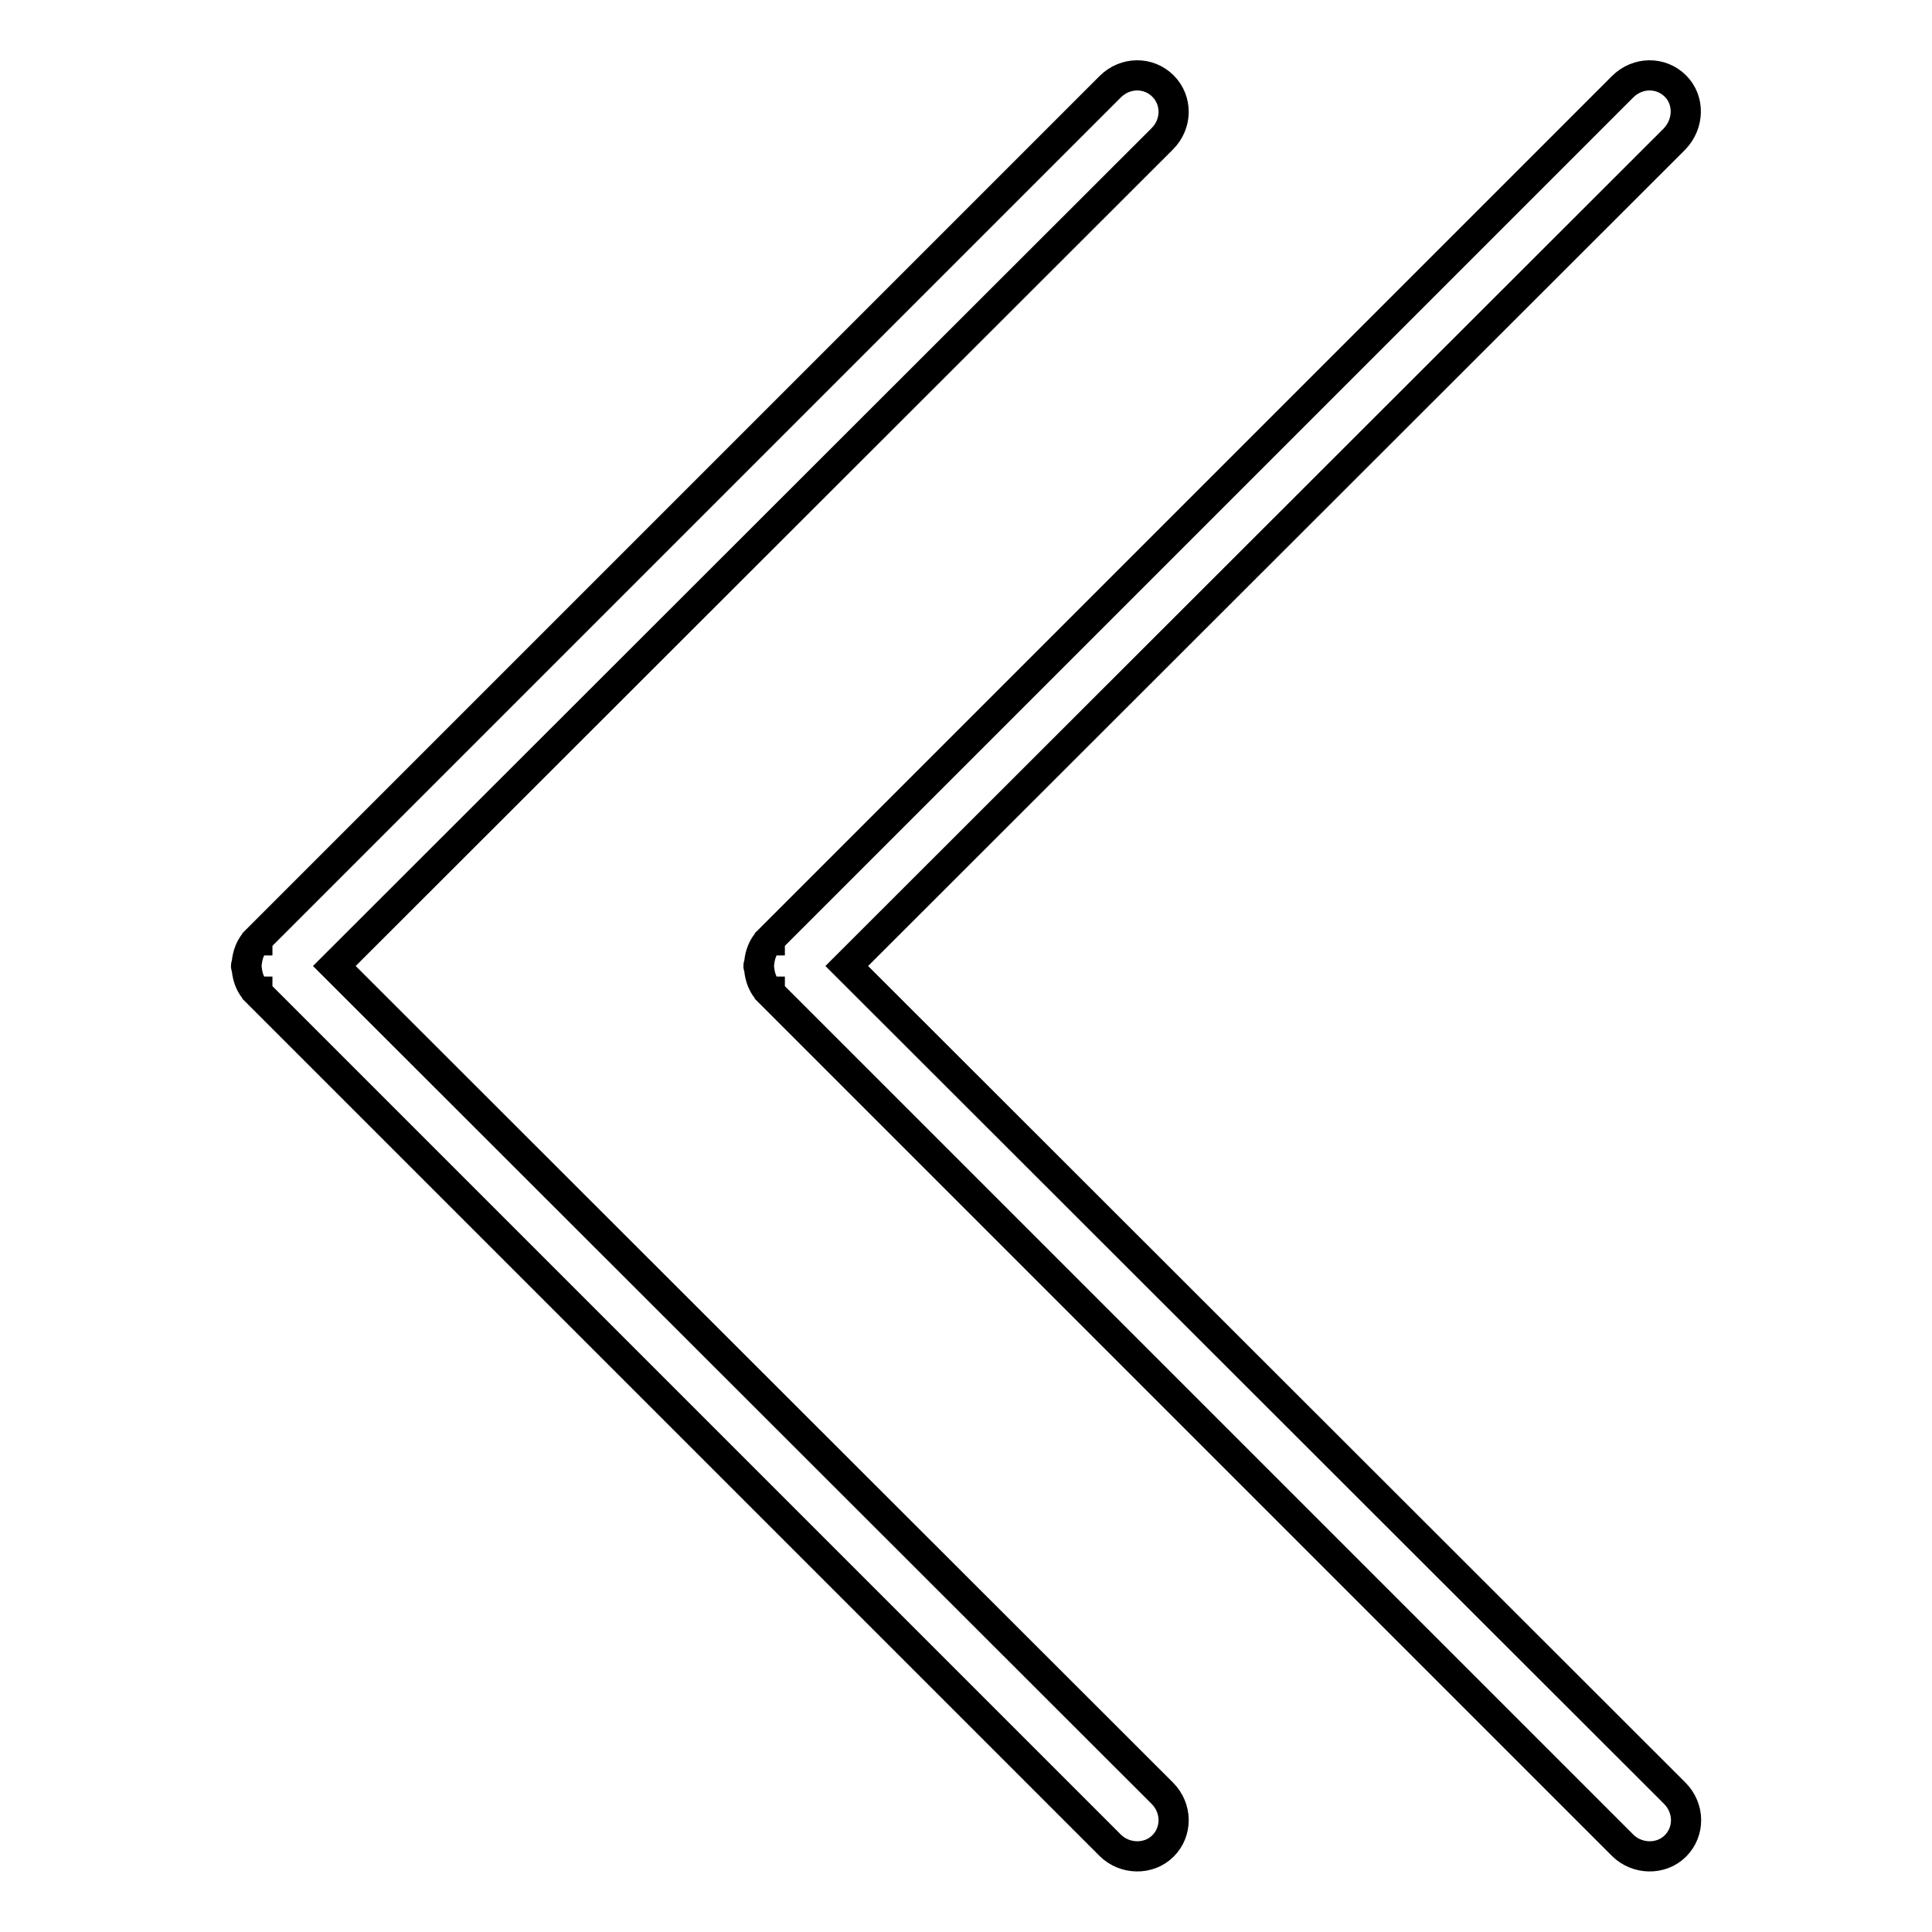<?xml version="1.0" encoding="utf-8"?>
<!-- Svg Vector Icons : http://www.onlinewebfonts.com/icon -->
<!DOCTYPE svg PUBLIC "-//W3C//DTD SVG 1.1//EN" "http://www.w3.org/Graphics/SVG/1.1/DTD/svg11.dtd">
<svg version="1.1" xmlns="http://www.w3.org/2000/svg" xmlns:xlink="http://www.w3.org/1999/xlink" x="0px" y="0px" viewBox="0 0 256 256" enable-background="new 0 0 256 256" xml:space="preserve">
<g> <path stroke-width="4" fill-opacity="0" stroke="#000000"  d="M112.2,128L221.9,18.4c1.9-2,2-5.1,0.1-7c-1.9-1.9-5-1.9-7,0.1l-113,113c0,0,0,0,0,0.1c0,0,0,0-0.1,0 c-0.8,0.8-1.2,1.9-1.3,3c0,0.1-0.1,0.3-0.1,0.4c0,0.1,0.1,0.3,0.1,0.4c0.1,1.1,0.5,2.2,1.3,3c0,0,0,0,0.1,0c0,0,0,0,0,0.1l113,113 c1.9,1.9,5.1,2,7,0.1c1.9-1.9,1.9-5-0.1-7L112.2,128z M44.3,128L154,18.4c2-2,2-5.1,0.1-7c-1.9-1.9-5-1.9-7,0.1l-113,113 c0,0,0,0,0,0.1c0,0,0,0-0.1,0c-0.8,0.8-1.2,1.9-1.3,3c0,0.1-0.1,0.3-0.1,0.4c0,0.1,0.1,0.3,0.1,0.4c0.1,1.1,0.5,2.2,1.3,3 c0,0,0,0,0.1,0c0,0,0,0,0,0.1l113,113c1.9,1.9,5.1,2,7,0.1c1.9-1.9,1.9-5-0.1-7L44.3,128z"/></g>
</svg>